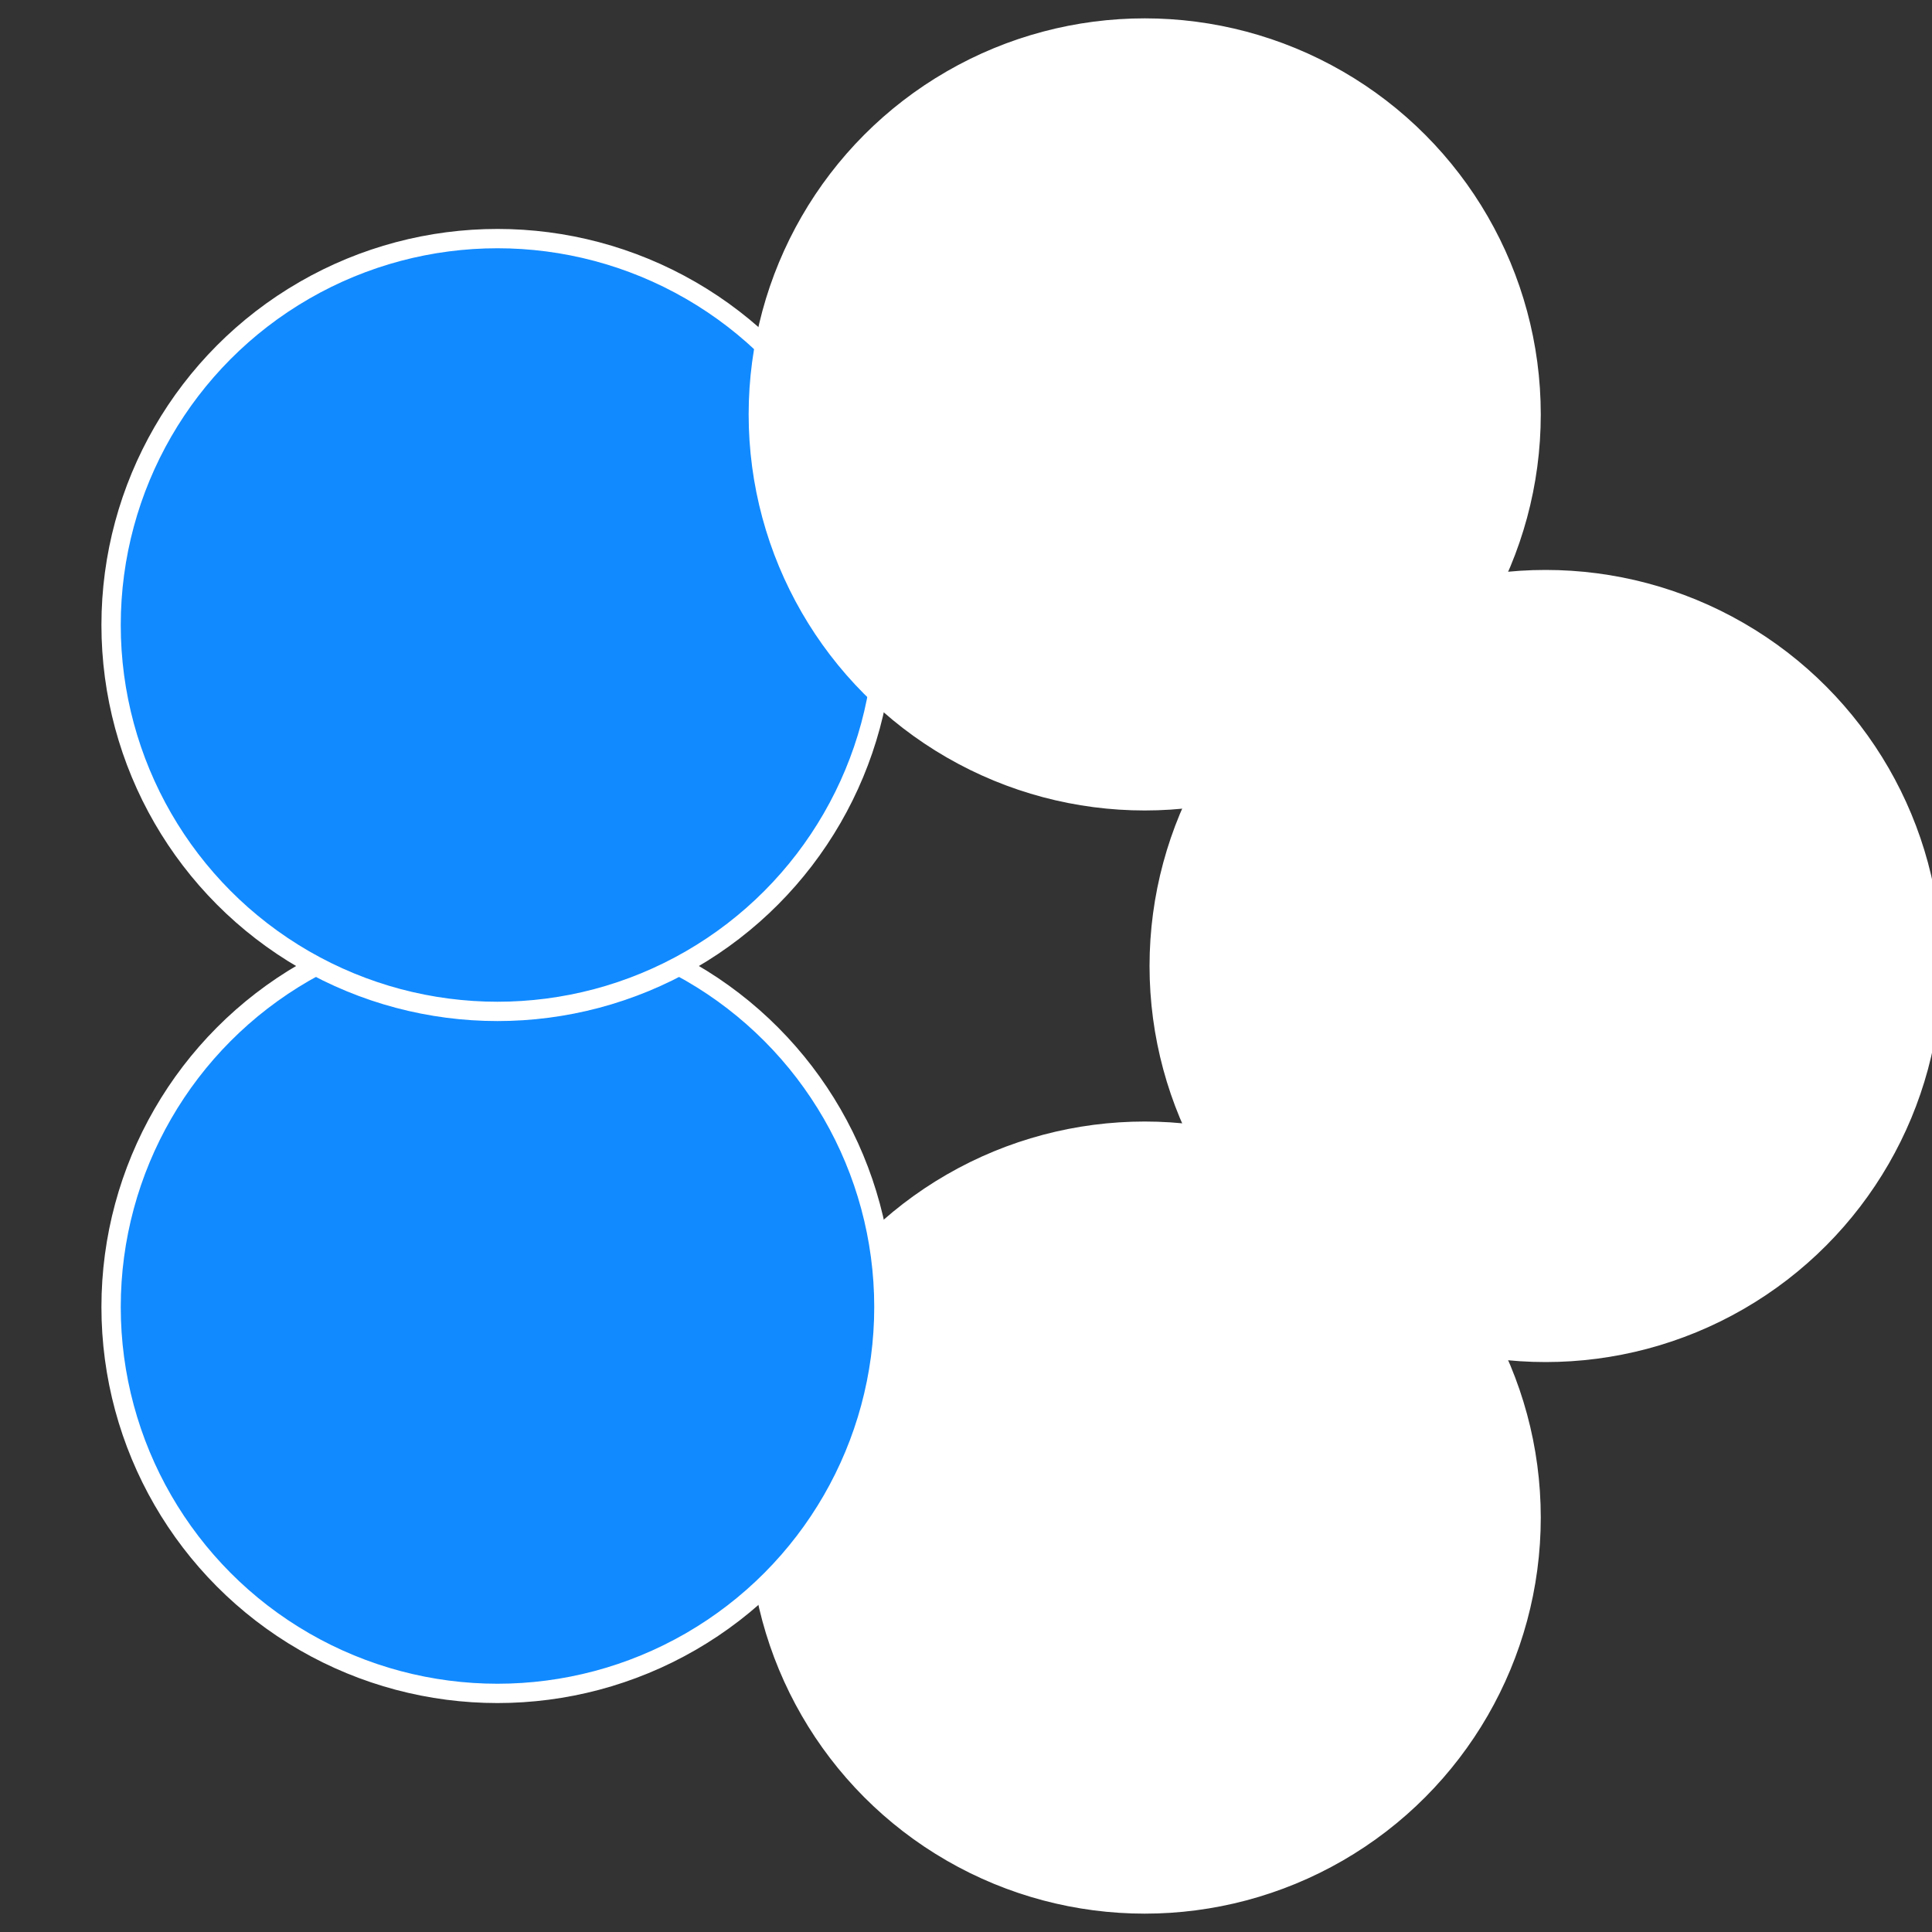 <?xml version="1.0" standalone="no"?>
<svg width="500" height="500" viewBox="-1 -1 2 2" xmlns="http://www.w3.org/2000/svg">
 
                <rect x="-1" y="-1" width="2" height="2" fill="#333333" stroke="none"/>
 
                <circle cx="0.6" cy="0" r="0.4" fill="#ffffffffffffefa5118ac74" stroke="#fff" stroke-width="1%" />
             
                <circle cx="0.185" cy="0.571" r="0.4" fill="#fffffffffffff0c6ffffffffffffefa5118a" stroke="#fff" stroke-width="1%" />
             
                <circle cx="-0.485" cy="0.353" r="0.4" fill="#118affffffffffffefa59a1" stroke="#fff" stroke-width="1%" />
             
                <circle cx="-0.485" cy="-0.353" r="0.4" fill="#118afffffffffffffe55ffffffffffffefa5" stroke="#fff" stroke-width="1%" />
             
                <circle cx="0.185" cy="-0.571" r="0.4" fill="#fffffffffffffc13118affffffffffffefa5" stroke="#fff" stroke-width="1%" />
            </svg>
